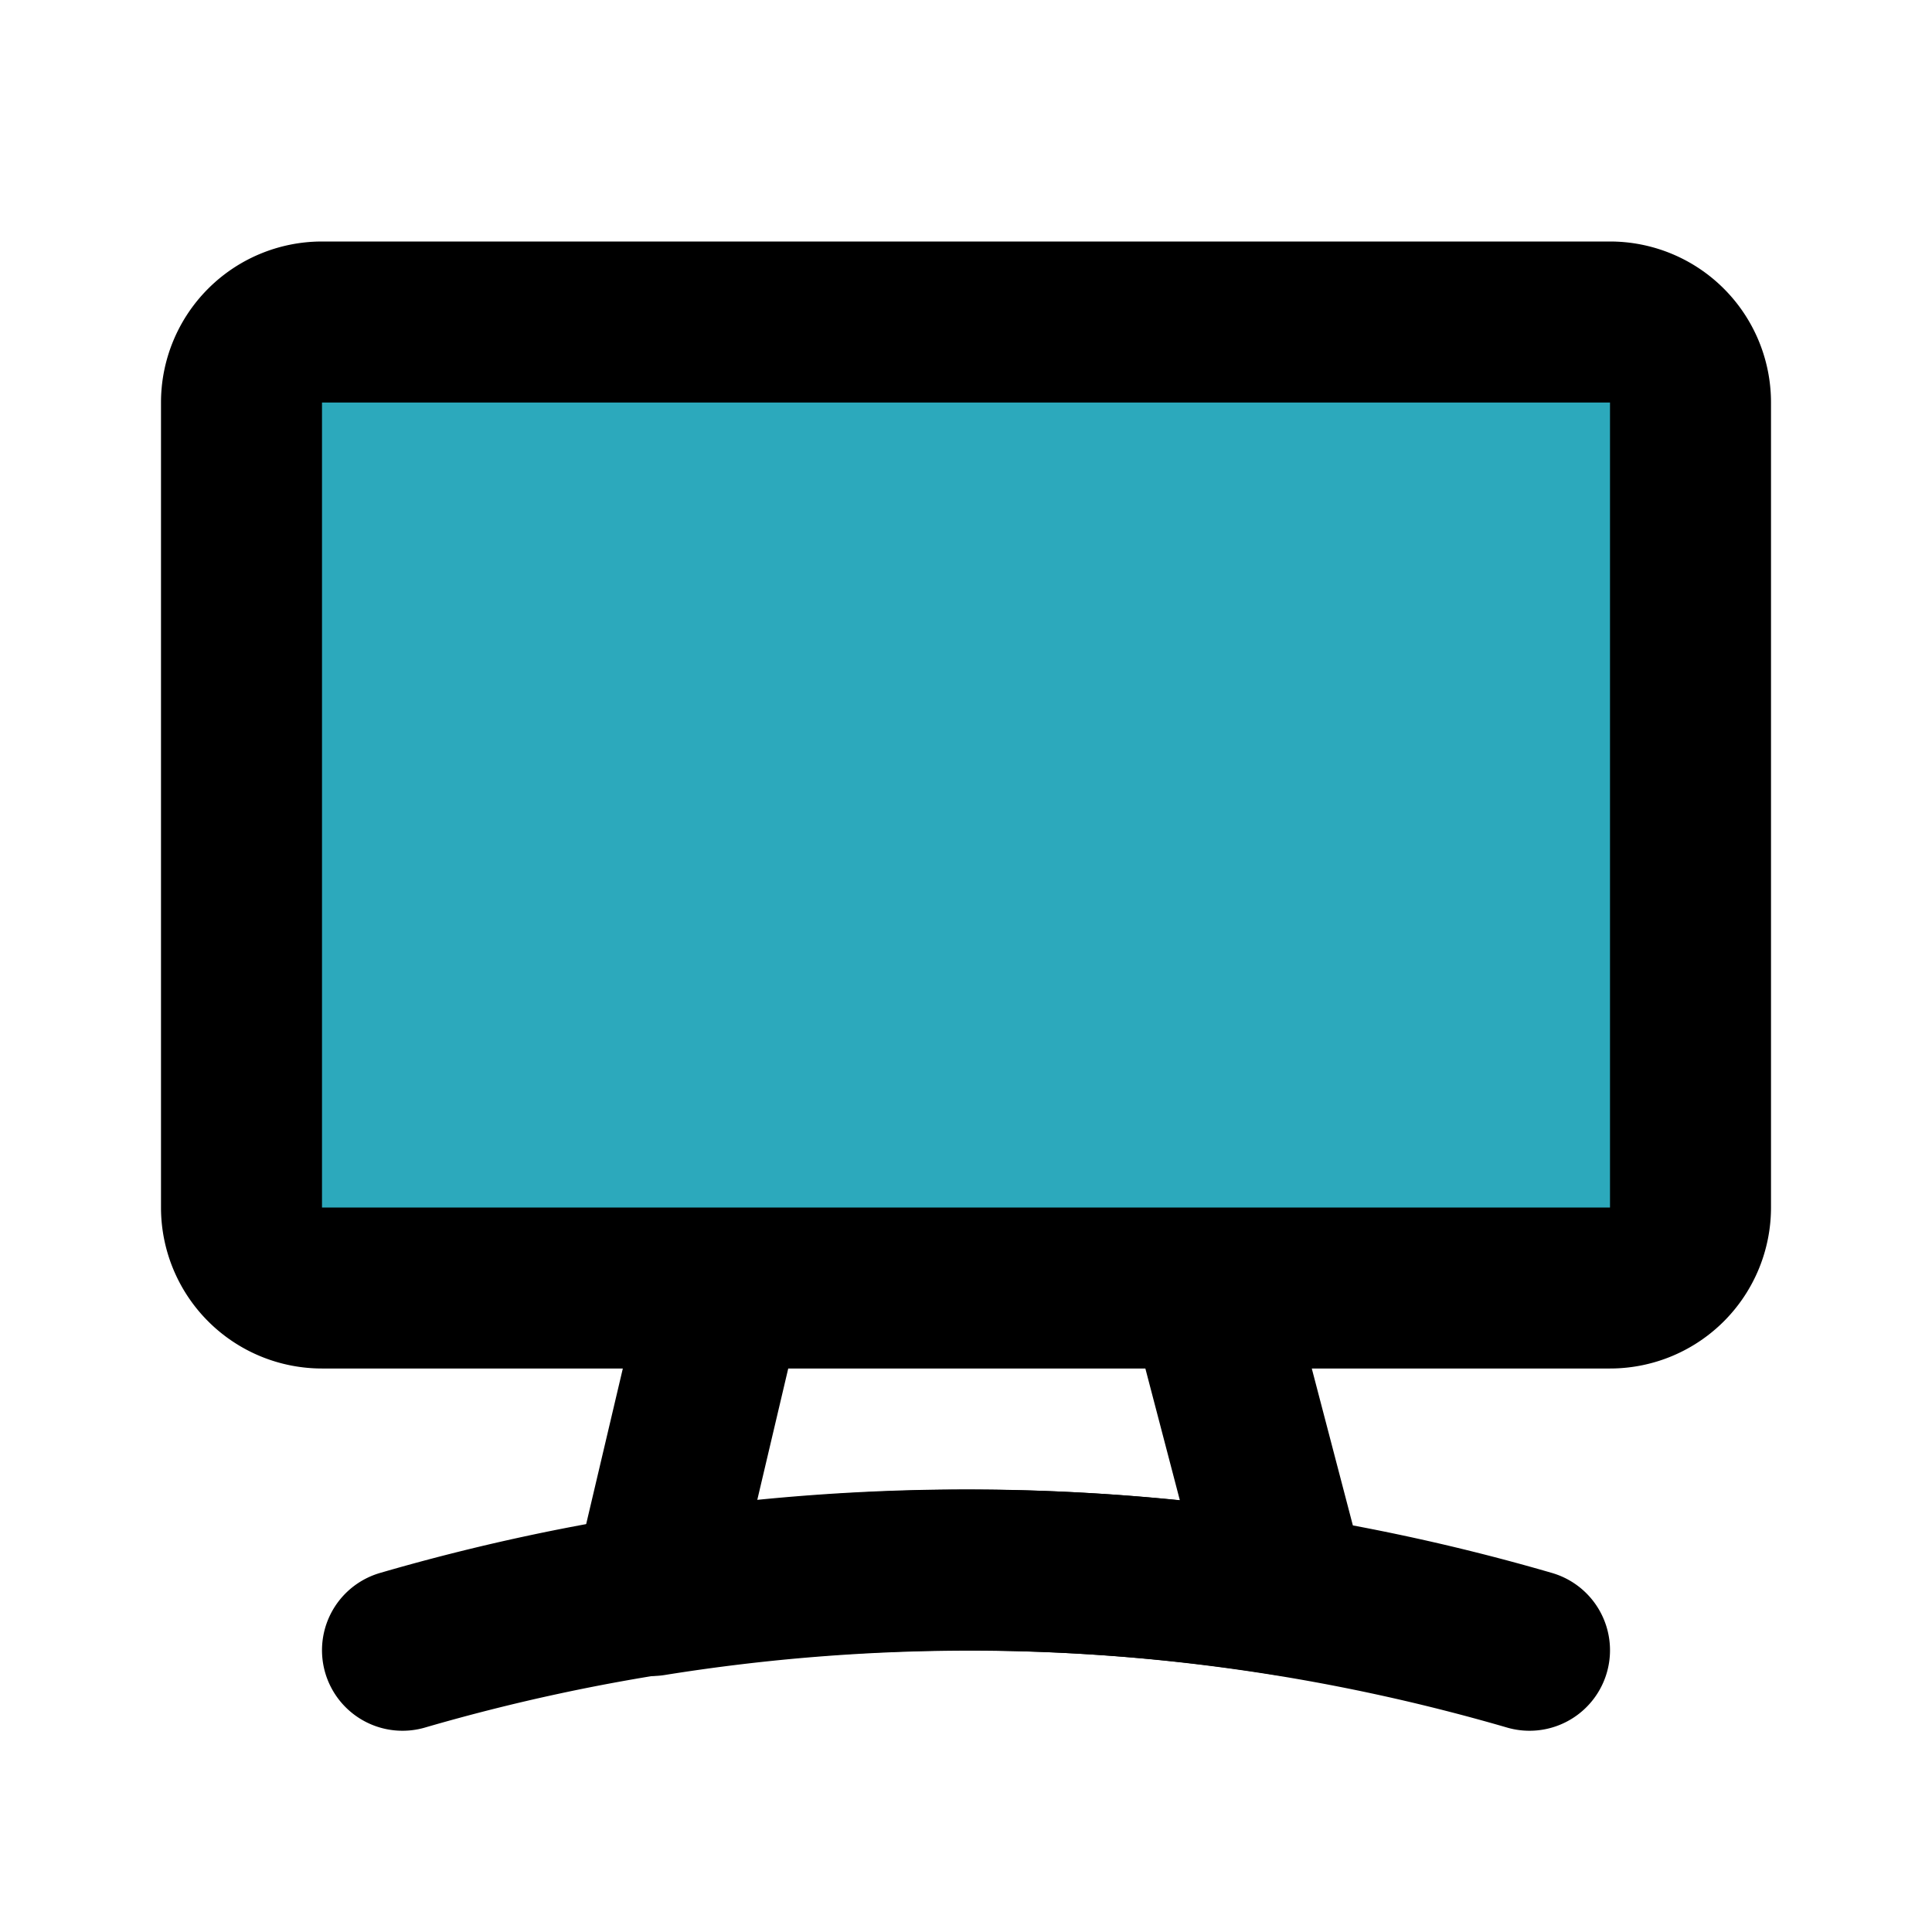 <?xml version="1.0" encoding="utf-8"?><!-- Скачано с сайта svg4.ru / Downloaded from svg4.ru -->
<svg fill="#000000" width="800px" height="800px" viewBox="0 0 24 24" id="monitor-lcd" data-name="Flat Line" xmlns="http://www.w3.org/2000/svg" class="icon flat-line"><rect id="secondary" x="3" y="4" width="18" height="12" rx="1" style="fill: rgb(44, 169, 188); stroke-width: 2;"></rect><path id="primary" d="M19,20.5a25.06,25.06,0,0,0-14,0" style="fill: none; stroke: rgb(0, 0, 0); stroke-linecap: round; stroke-linejoin: round; stroke-width: 2;"></path><path id="primary-2" data-name="primary" d="M16,19.82a24.92,24.92,0,0,0-7.9,0L9,16h6ZM21,15V5a1,1,0,0,0-1-1H4A1,1,0,0,0,3,5V15a1,1,0,0,0,1,1H20A1,1,0,0,0,21,15Z" style="fill: none; stroke: rgb(0, 0, 0); stroke-linecap: round; stroke-linejoin: round; stroke-width: 2;"></path></svg>